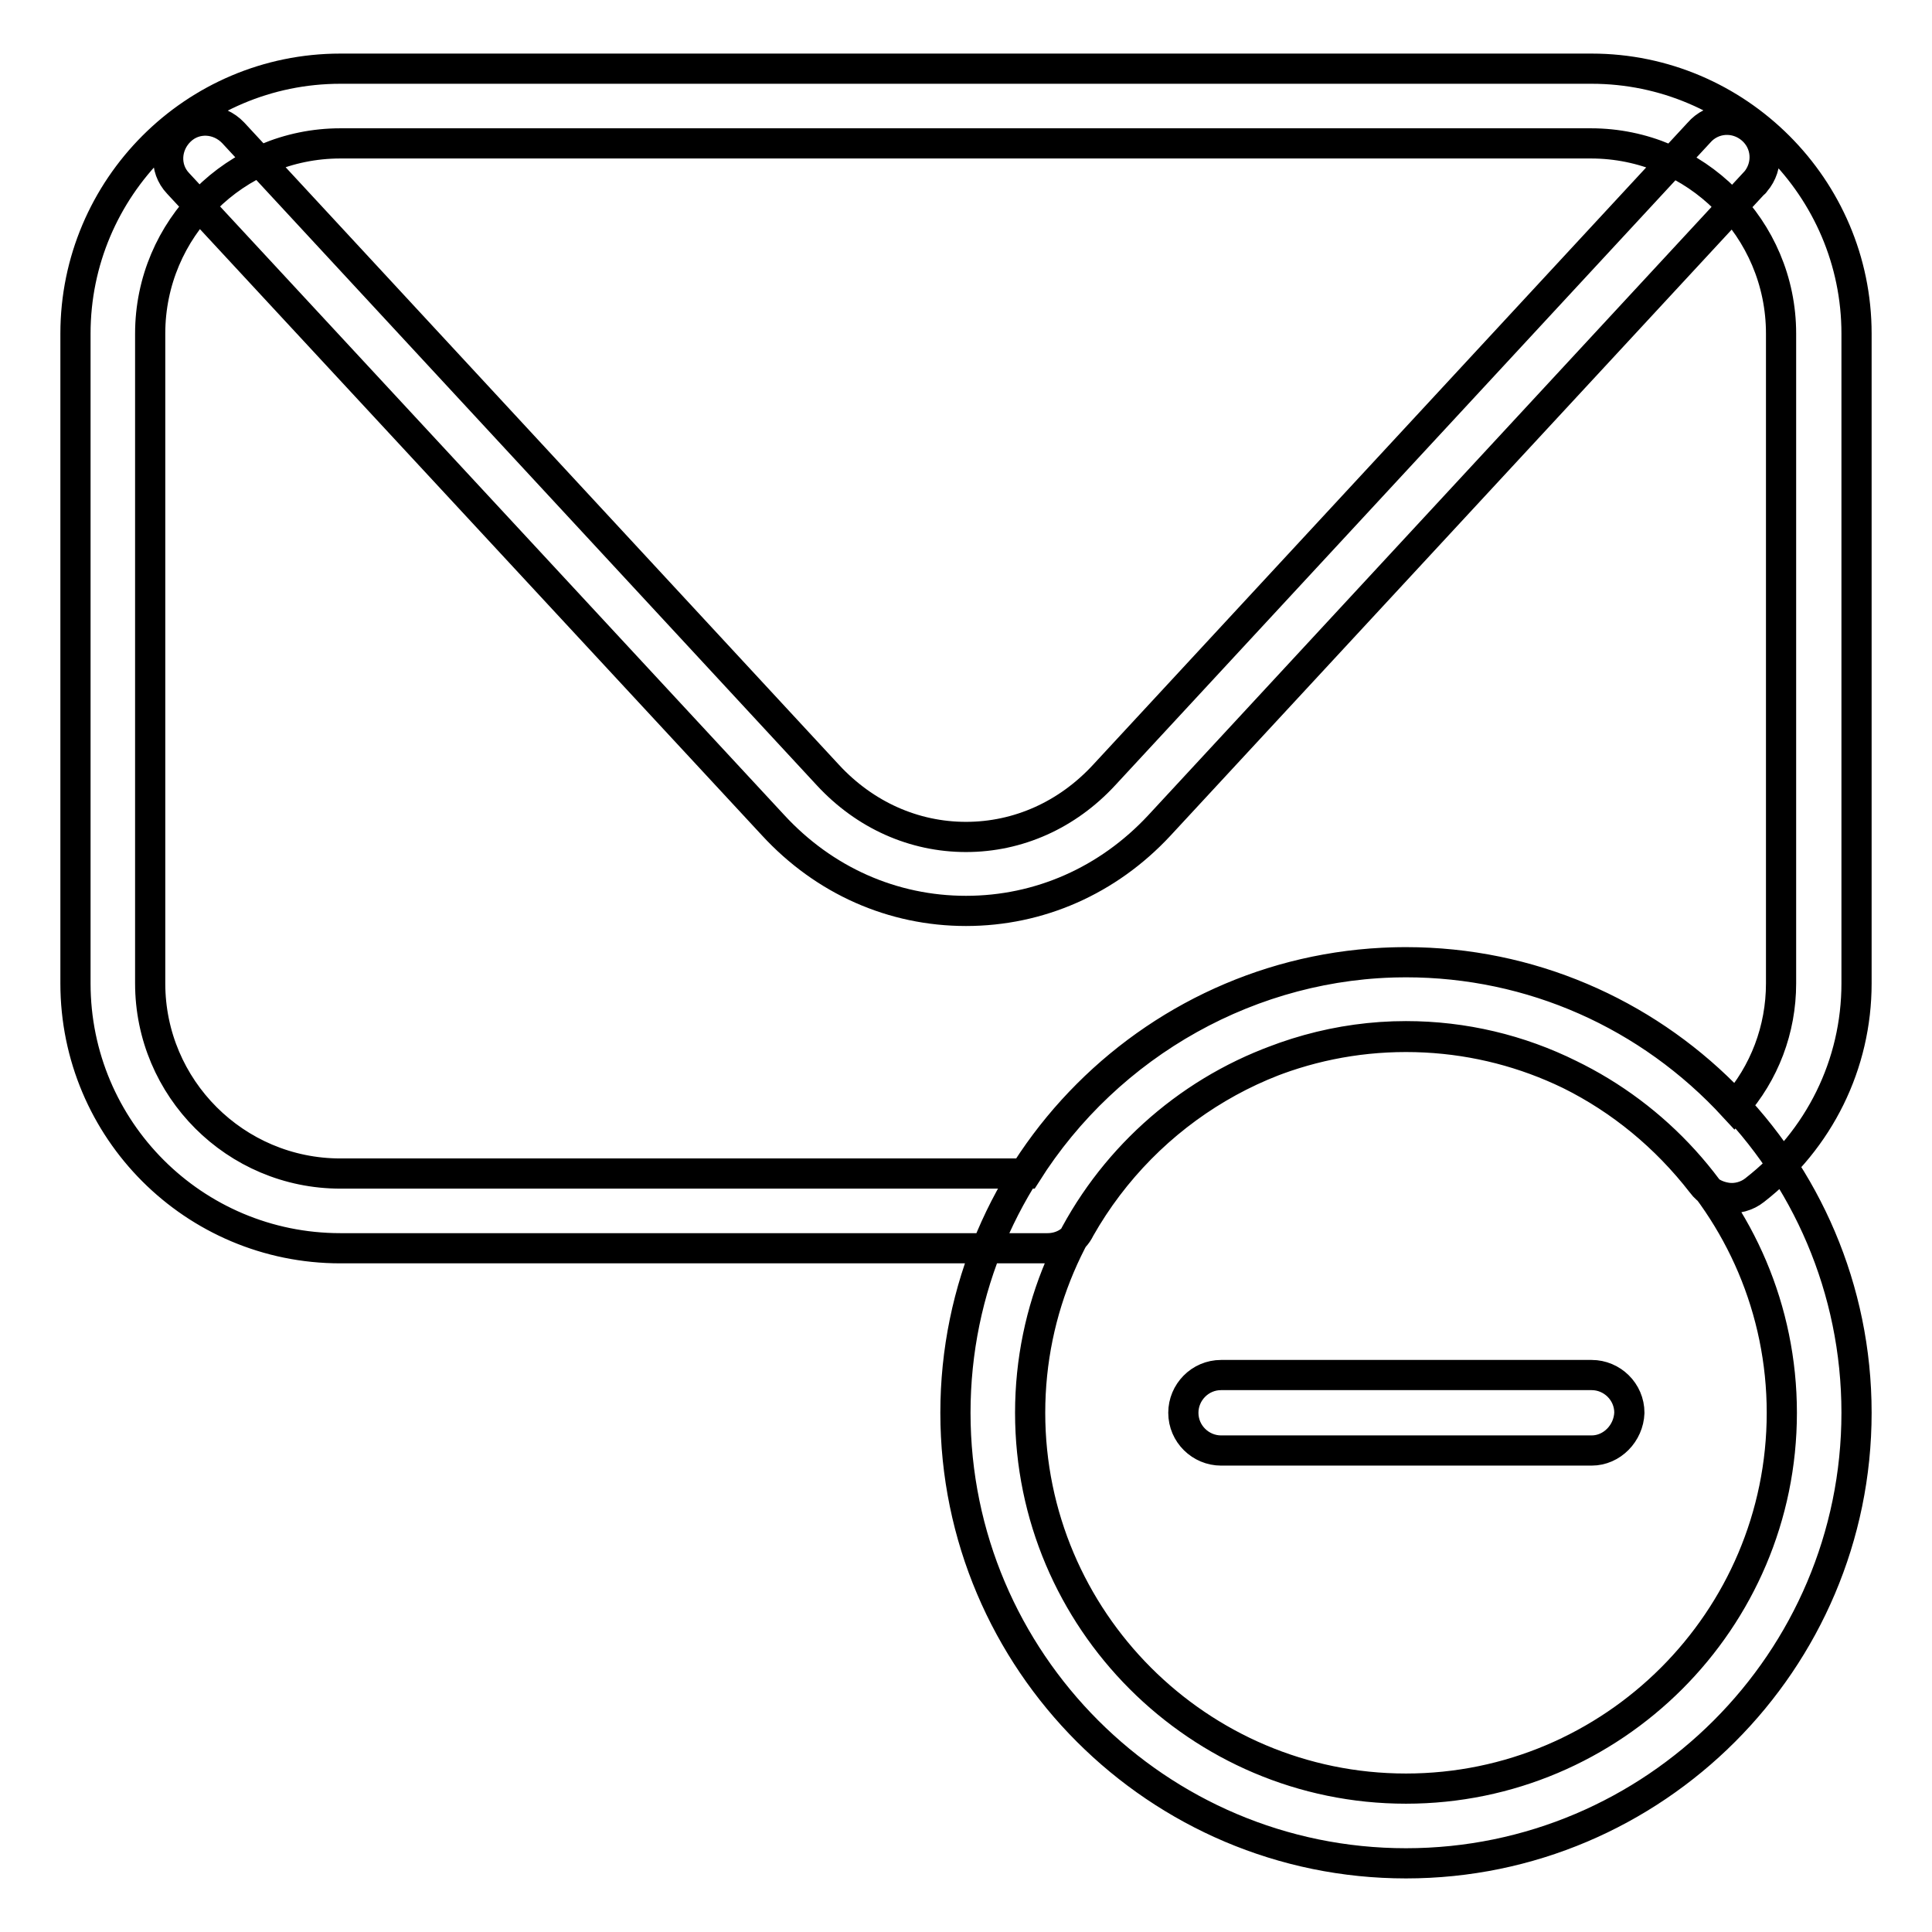 <?xml version="1.0" encoding="utf-8"?>
<!-- Svg Vector Icons : http://www.onlinewebfonts.com/icon -->
<!DOCTYPE svg PUBLIC "-//W3C//DTD SVG 1.1//EN" "http://www.w3.org/Graphics/SVG/1.1/DTD/svg11.dtd">
<svg version="1.1" xmlns="http://www.w3.org/2000/svg" xmlns:xlink="http://www.w3.org/1999/xlink" x="0px" y="0px" viewBox="0 0 256 256" enable-background="new 0 0 256 256" xml:space="preserve">
<g> <path stroke-width="4" fill-opacity="0" stroke="#000000"  d="M128,120.7L128,120.7c-9.7,0-18.8-4-25.6-11.4L23.6,24.3c-1.9-2-1.7-5.1,0.3-7s5.1-1.7,7,0.3l78.8,85.1 c4.9,5.3,11.4,8.2,18.3,8.2h0c6.9,0,13.4-2.9,18.3-8.2l78.8-85.1c1.8-2.1,4.9-2.3,7-0.5c2.1,1.8,2.3,4.9,0.5,7 c-0.1,0.1-0.1,0.2-0.2,0.2l-78.8,85.1C146.8,116.7,137.7,120.7,128,120.7z M186.3,246.9c-32.9,0-59.7-26.8-59.7-59.7 c0-32.9,26.8-59.7,59.7-59.7c32.9,0,59.7,26.8,59.7,59.7C246,220.1,219.2,246.9,186.3,246.9z M186.3,137.4 c-27.4,0-49.8,22.3-49.8,49.8c0,27.4,22.3,49.8,49.8,49.8c27.4,0,49.8-22.3,49.8-49.8C236.1,159.8,213.8,137.4,186.3,137.4z  M138.8,165.4H45.1c-19.4,0-35.1-15.7-35.1-35.1V44.2C10,24.9,25.7,9.1,45.1,9.1h165.8c19.3,0,35.1,15.8,35.1,35.1v86.1 c0,10.7-4.9,20.7-13.5,27.4c-1,0.8-2.4,1.2-3.7,1c-1.3-0.2-2.5-0.8-3.3-1.9c-9.6-12.4-23.9-19.5-39.2-19.5 c-17.7,0-34.3,9.8-43.2,25.5C142.3,164.5,140.6,165.4,138.8,165.4L138.8,165.4z M45.1,19c-13.9,0-25.2,11.3-25.2,25.2v86.1 c0,13.9,11.3,25.2,25.2,25.2H136c10.9-17.3,30-28,50.3-28c16.6,0,32.2,6.9,43.5,19.2c4-4.5,6.2-10.3,6.2-16.4V44.2 c0-13.9-11.3-25.2-25.2-25.2H45.1z M210.9,192.2h-49.1c-2.7,0-5-2.2-5-5c0-2.7,2.2-5,5-5h49.1c2.7,0,5,2.2,5,5 C215.8,189.9,213.6,192.2,210.9,192.2L210.9,192.2z"/></g>
</svg>